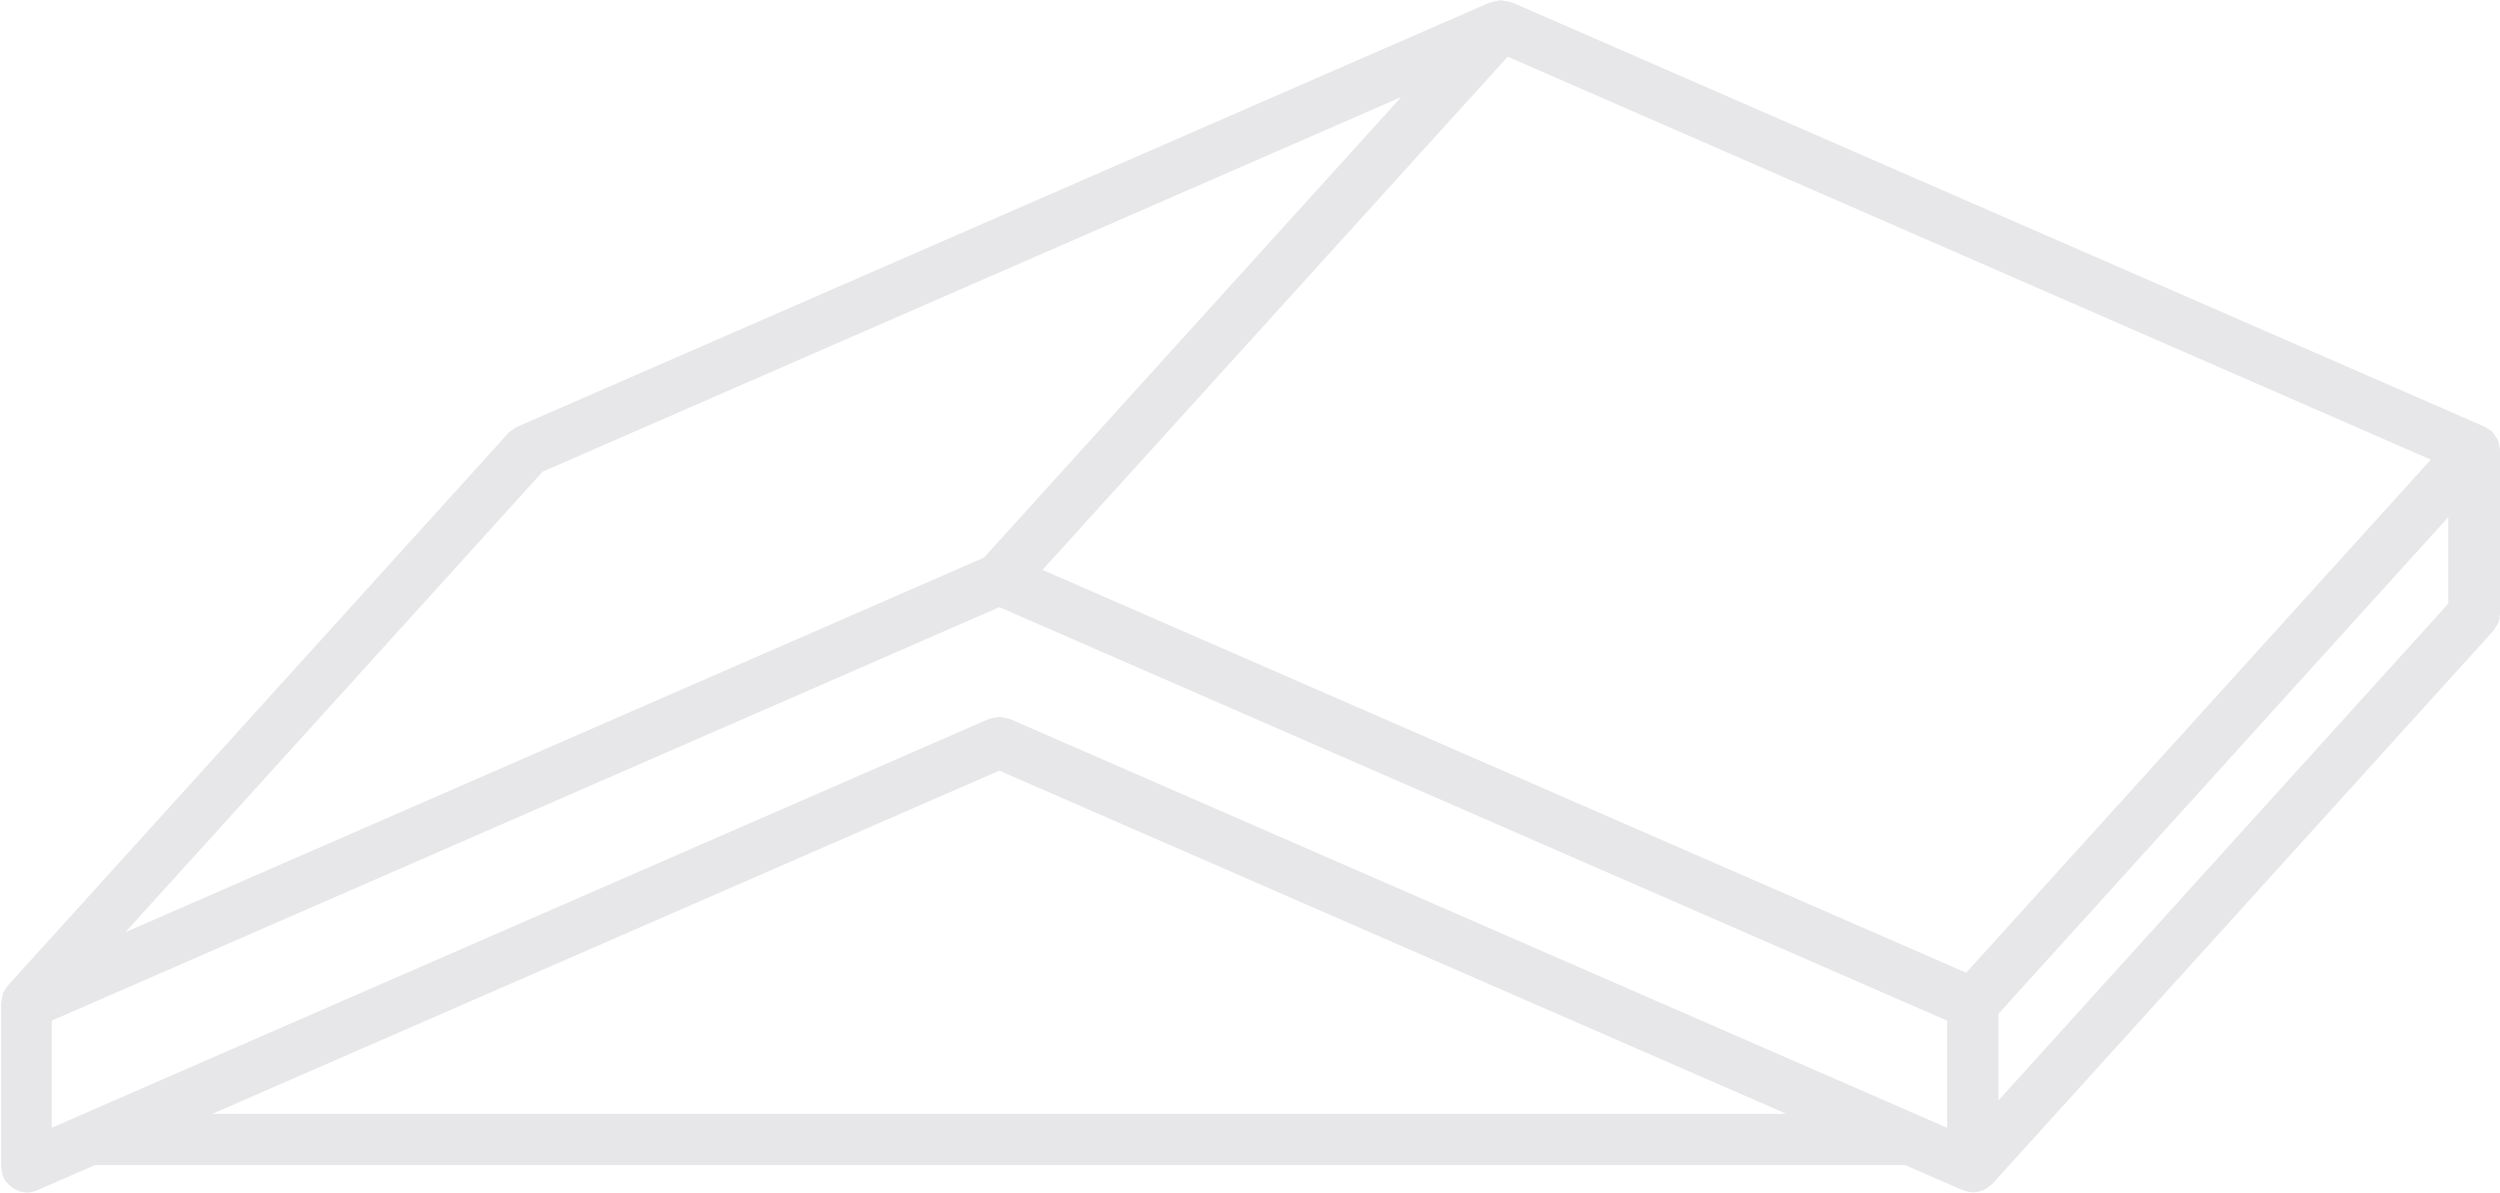 <svg xmlns="http://www.w3.org/2000/svg" width="48.365" height="23.078" viewBox="0 0 48.365 23.078">
  <path id="Path_61" data-name="Path 61" d="M334.484,35.469l15.223-6.638,15.223,6.638Zm34.554-1.936,8.7-9.606V25.6l-8.7,9.608Zm-.627-.793-17.869-7.793,9-9.928L377.4,22.814Zm-27.538-9.693L357.481,15.8l-8.072,8.91L332.8,31.956Zm9.033,4.782-.008,0a.569.569,0,0,0-.119-.025.523.523,0,0,0-.071-.013.506.506,0,0,0-.072.013.584.584,0,0,0-.119.025l-.008,0-18.134,7.91V33.668l18.334-8,18.334,8v2.072Zm28.82-1.968a.431.431,0,0,0,.013-.069V22.634l0-.012a.473.473,0,0,0-.017-.092.6.6,0,0,0-.018-.084l-.006-.013a.507.507,0,0,0-.047-.07.467.467,0,0,0-.052-.076l-.014-.012-.007-.011a.439.439,0,0,0-.065-.039c-.011-.007-.022-.017-.033-.023s-.023-.019-.037-.025l0,0h0l-18.826-8.212H359.6l-.019-.007a.376.376,0,0,0-.083-.016l-.016,0a.556.556,0,0,0-.073-.013h-.014a.529.529,0,0,0-.076.016.492.492,0,0,0-.1.023h-.006l-.011,0h0l-18.821,8.21-.006,0a.577.577,0,0,0-.078.055.448.448,0,0,0-.082.06l0,0-9.7,10.707a.551.551,0,0,0-.036.061l0,0a.493.493,0,0,0-.052.082l0,.013a.522.522,0,0,0-.018.1l0,.019a.309.309,0,0,0-.013.058V36.5a.473.473,0,0,0,.018.092.563.563,0,0,0,.022.1v0a.487.487,0,0,0,.1.14.441.441,0,0,0,.036.031.5.5,0,0,0,.1.071.348.348,0,0,0,.048.022.488.488,0,0,0,.171.035l.01,0a.479.479,0,0,0,.187-.039h0l1.126-.491h35.016l1.126.491h0l.012,0a.519.519,0,0,0,.181.036h.006a.521.521,0,0,0,.17-.035.14.14,0,0,0,.024-.006.186.186,0,0,0,.025-.017.46.46,0,0,0,.1-.07.271.271,0,0,0,.035-.03l.01-.006,9.7-10.708a.383.383,0,0,0,.037-.064.525.525,0,0,0,.055-.093.48.48,0,0,0,.023-.11" transform="translate(-330.374 -13.922)" fill="#e7e7e9"/>
</svg>
